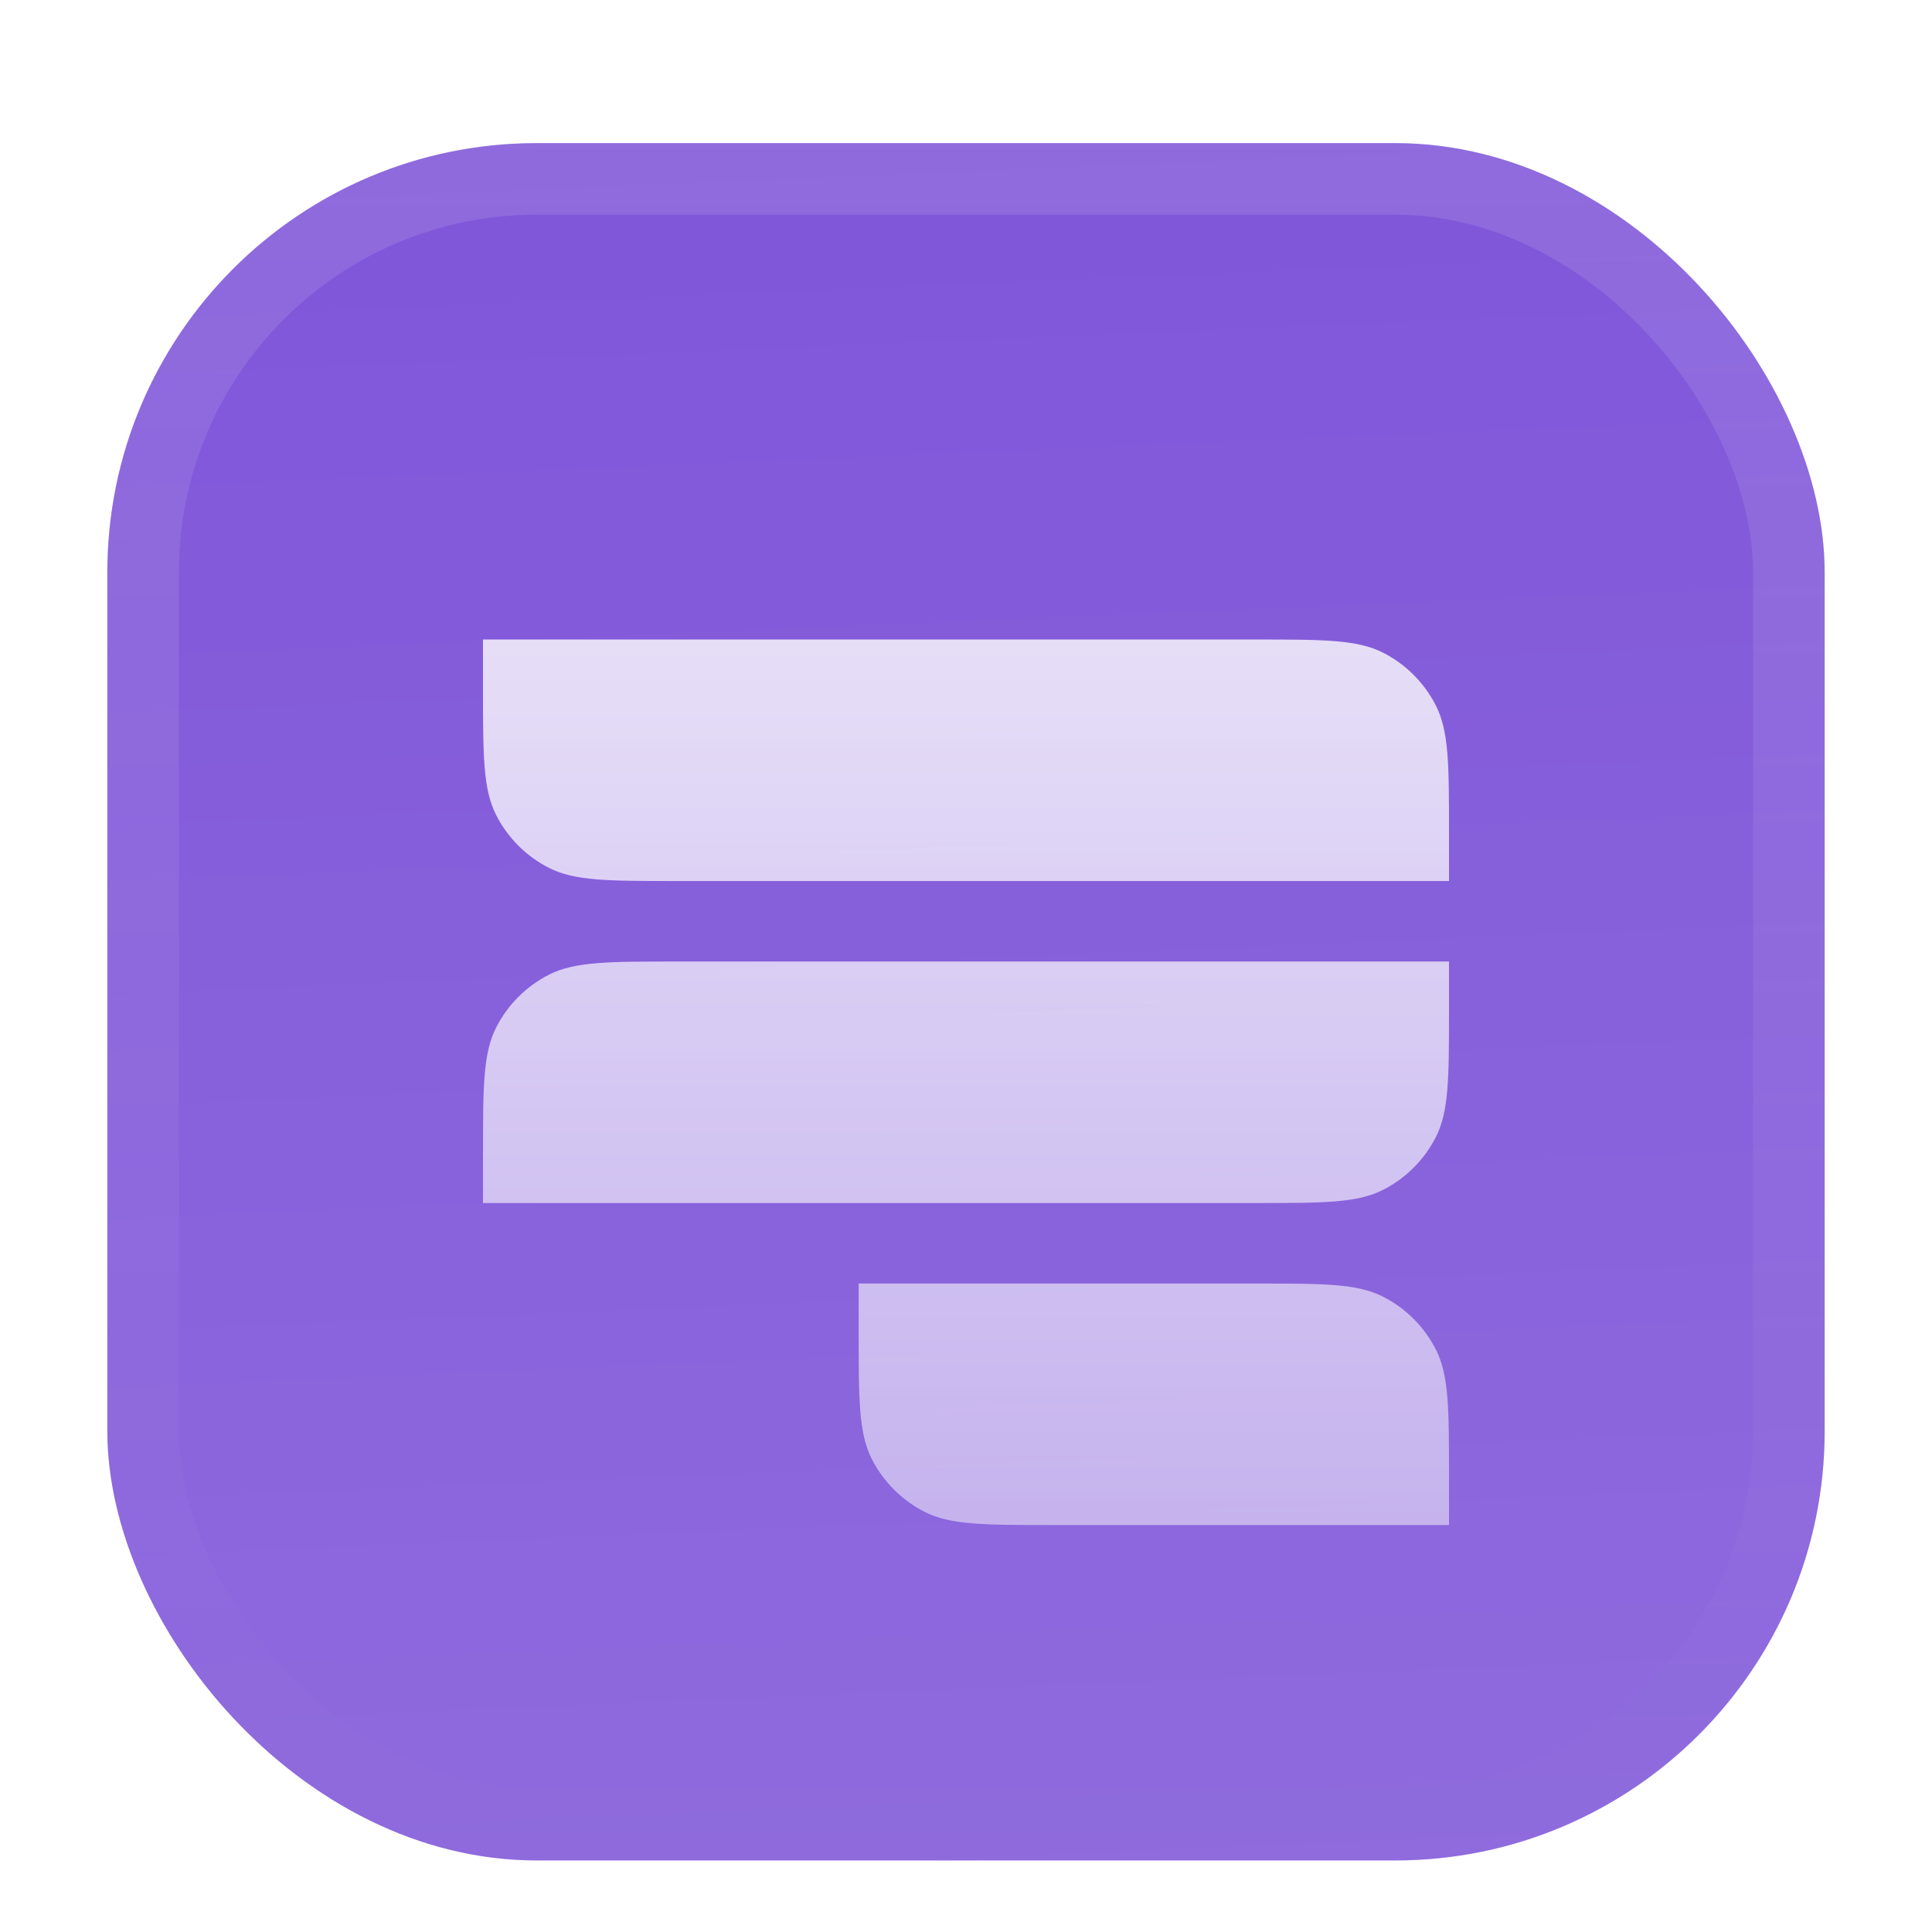 <svg width="54" height="54" viewBox="0 0 54 54" fill="none" xmlns="http://www.w3.org/2000/svg">
<g filter="url(#filter0_ddiii_229_7818)">
<g clip-path="url(#clip0_229_7818)">
<rect x="3" width="48" height="48" rx="12" fill="#7F56D9"/>
<rect width="48" height="48" transform="translate(3)" fill="url(#paint0_linear_229_7818)"/>
<g filter="url(#filter1_d_229_7818)">
<path d="M13.5 11.625H35.1C36.99 11.625 37.935 11.625 38.657 11.993C39.292 12.316 39.809 12.833 40.132 13.468C40.5 14.19 40.5 15.135 40.5 17.025V18.375H18.9C17.01 18.375 16.065 18.375 15.343 18.007C14.708 17.684 14.191 17.167 13.868 16.532C13.5 15.81 13.5 14.865 13.5 12.975V11.625Z" fill="url(#paint1_linear_229_7818)"/>
<path d="M13.5 27.375H35.1C36.99 27.375 37.935 27.375 38.657 27.007C39.292 26.684 39.809 26.167 40.132 25.532C40.5 24.81 40.5 23.865 40.5 21.975V20.625H18.9C17.01 20.625 16.065 20.625 15.343 20.993C14.708 21.316 14.191 21.833 13.868 22.468C13.5 23.19 13.5 24.135 13.5 26.025V27.375Z" fill="url(#paint2_linear_229_7818)"/>
<path d="M24 29.625H35.1C36.99 29.625 37.935 29.625 38.657 29.993C39.292 30.316 39.809 30.833 40.132 31.468C40.5 32.19 40.5 33.135 40.5 35.025V36.375H29.4C27.51 36.375 26.565 36.375 25.843 36.007C25.208 35.684 24.691 35.167 24.368 34.532C24 33.81 24 32.865 24 30.975V29.625Z" fill="url(#paint3_linear_229_7818)"/>
</g>
</g>
<rect x="4" y="1" width="46" height="46" rx="11" stroke="url(#paint4_linear_229_7818)" stroke-width="2"/>
</g>
<defs>
<filter id="filter0_ddiii_229_7818" x="1.78814e-07" y="-3" width="54" height="57" filterUnits="userSpaceOnUse" color-interpolation-filters="sRGB">
<feFlood flood-opacity="0" result="BackgroundImageFix"/>
<feColorMatrix in="SourceAlpha" type="matrix" values="0 0 0 0 0 0 0 0 0 0 0 0 0 0 0 0 0 0 127 0" result="hardAlpha"/>
<feOffset dy="1"/>
<feGaussianBlur stdDeviation="0.5"/>
<feComposite in2="hardAlpha" operator="out"/>
<feColorMatrix type="matrix" values="0 0 0 0 0.163 0 0 0 0 0.163 0 0 0 0 0.163 0 0 0 0.08 0"/>
<feBlend mode="normal" in2="BackgroundImageFix" result="effect1_dropShadow_229_7818"/>
<feColorMatrix in="SourceAlpha" type="matrix" values="0 0 0 0 0 0 0 0 0 0 0 0 0 0 0 0 0 0 127 0" result="hardAlpha"/>
<feMorphology radius="1" operator="erode" in="SourceAlpha" result="effect2_dropShadow_229_7818"/>
<feOffset dy="3"/>
<feGaussianBlur stdDeviation="2"/>
<feComposite in2="hardAlpha" operator="out"/>
<feColorMatrix type="matrix" values="0 0 0 0 0.165 0 0 0 0 0.165 0 0 0 0 0.165 0 0 0 0.14 0"/>
<feBlend mode="normal" in2="effect1_dropShadow_229_7818" result="effect2_dropShadow_229_7818"/>
<feBlend mode="normal" in="SourceGraphic" in2="effect2_dropShadow_229_7818" result="shape"/>
<feColorMatrix in="SourceAlpha" type="matrix" values="0 0 0 0 0 0 0 0 0 0 0 0 0 0 0 0 0 0 127 0" result="hardAlpha"/>
<feOffset dy="-3"/>
<feGaussianBlur stdDeviation="1.5"/>
<feComposite in2="hardAlpha" operator="arithmetic" k2="-1" k3="1"/>
<feColorMatrix type="matrix" values="0 0 0 0 0 0 0 0 0 0 0 0 0 0 0 0 0 0 0.1 0"/>
<feBlend mode="normal" in2="shape" result="effect3_innerShadow_229_7818"/>
<feColorMatrix in="SourceAlpha" type="matrix" values="0 0 0 0 0 0 0 0 0 0 0 0 0 0 0 0 0 0 127 0" result="hardAlpha"/>
<feOffset dy="3"/>
<feGaussianBlur stdDeviation="1.5"/>
<feComposite in2="hardAlpha" operator="arithmetic" k2="-1" k3="1"/>
<feColorMatrix type="matrix" values="0 0 0 0 1 0 0 0 0 1 0 0 0 0 1 0 0 0 0.1 0"/>
<feBlend mode="normal" in2="effect3_innerShadow_229_7818" result="effect4_innerShadow_229_7818"/>
<feColorMatrix in="SourceAlpha" type="matrix" values="0 0 0 0 0 0 0 0 0 0 0 0 0 0 0 0 0 0 127 0" result="hardAlpha"/>
<feMorphology radius="1" operator="erode" in="SourceAlpha" result="effect5_innerShadow_229_7818"/>
<feOffset/>
<feComposite in2="hardAlpha" operator="arithmetic" k2="-1" k3="1"/>
<feColorMatrix type="matrix" values="0 0 0 0 0 0 0 0 0 0 0 0 0 0 0 0 0 0 0.2 0"/>
<feBlend mode="normal" in2="effect4_innerShadow_229_7818" result="effect5_innerShadow_229_7818"/>
</filter>
<filter id="filter1_d_229_7818" x="10.5" y="5.25" width="33" height="42" filterUnits="userSpaceOnUse" color-interpolation-filters="sRGB">
<feFlood flood-opacity="0" result="BackgroundImageFix"/>
<feColorMatrix in="SourceAlpha" type="matrix" values="0 0 0 0 0 0 0 0 0 0 0 0 0 0 0 0 0 0 127 0" result="hardAlpha"/>
<feMorphology radius="1.5" operator="erode" in="SourceAlpha" result="effect1_dropShadow_229_7818"/>
<feOffset dy="2.25"/>
<feGaussianBlur stdDeviation="2.25"/>
<feComposite in2="hardAlpha" operator="out"/>
<feColorMatrix type="matrix" values="0 0 0 0 0.141 0 0 0 0 0.141 0 0 0 0 0.141 0 0 0 0.1 0"/>
<feBlend mode="normal" in2="BackgroundImageFix" result="effect1_dropShadow_229_7818"/>
<feBlend mode="normal" in="SourceGraphic" in2="effect1_dropShadow_229_7818" result="shape"/>
</filter>
<linearGradient id="paint0_linear_229_7818" x1="24" y1="5.96047e-07" x2="26" y2="48" gradientUnits="userSpaceOnUse">
<stop stop-color="white" stop-opacity="0"/>
<stop offset="1" stop-color="white" stop-opacity="0.12"/>
</linearGradient>
<linearGradient id="paint1_linear_229_7818" x1="27" y1="11.625" x2="27" y2="36.375" gradientUnits="userSpaceOnUse">
<stop stop-color="white" stop-opacity="0.8"/>
<stop offset="1" stop-color="white" stop-opacity="0.5"/>
</linearGradient>
<linearGradient id="paint2_linear_229_7818" x1="27" y1="11.625" x2="27" y2="36.375" gradientUnits="userSpaceOnUse">
<stop stop-color="white" stop-opacity="0.8"/>
<stop offset="1" stop-color="white" stop-opacity="0.5"/>
</linearGradient>
<linearGradient id="paint3_linear_229_7818" x1="27" y1="11.625" x2="27" y2="36.375" gradientUnits="userSpaceOnUse">
<stop stop-color="white" stop-opacity="0.8"/>
<stop offset="1" stop-color="white" stop-opacity="0.5"/>
</linearGradient>
<linearGradient id="paint4_linear_229_7818" x1="27" y1="0" x2="27" y2="48" gradientUnits="userSpaceOnUse">
<stop stop-color="white" stop-opacity="0.12"/>
<stop offset="1" stop-color="white" stop-opacity="0"/>
</linearGradient>
<clipPath id="clip0_229_7818">
<rect x="3" width="48" height="48" rx="12" fill="white"/>
</clipPath>
</defs>
</svg>
